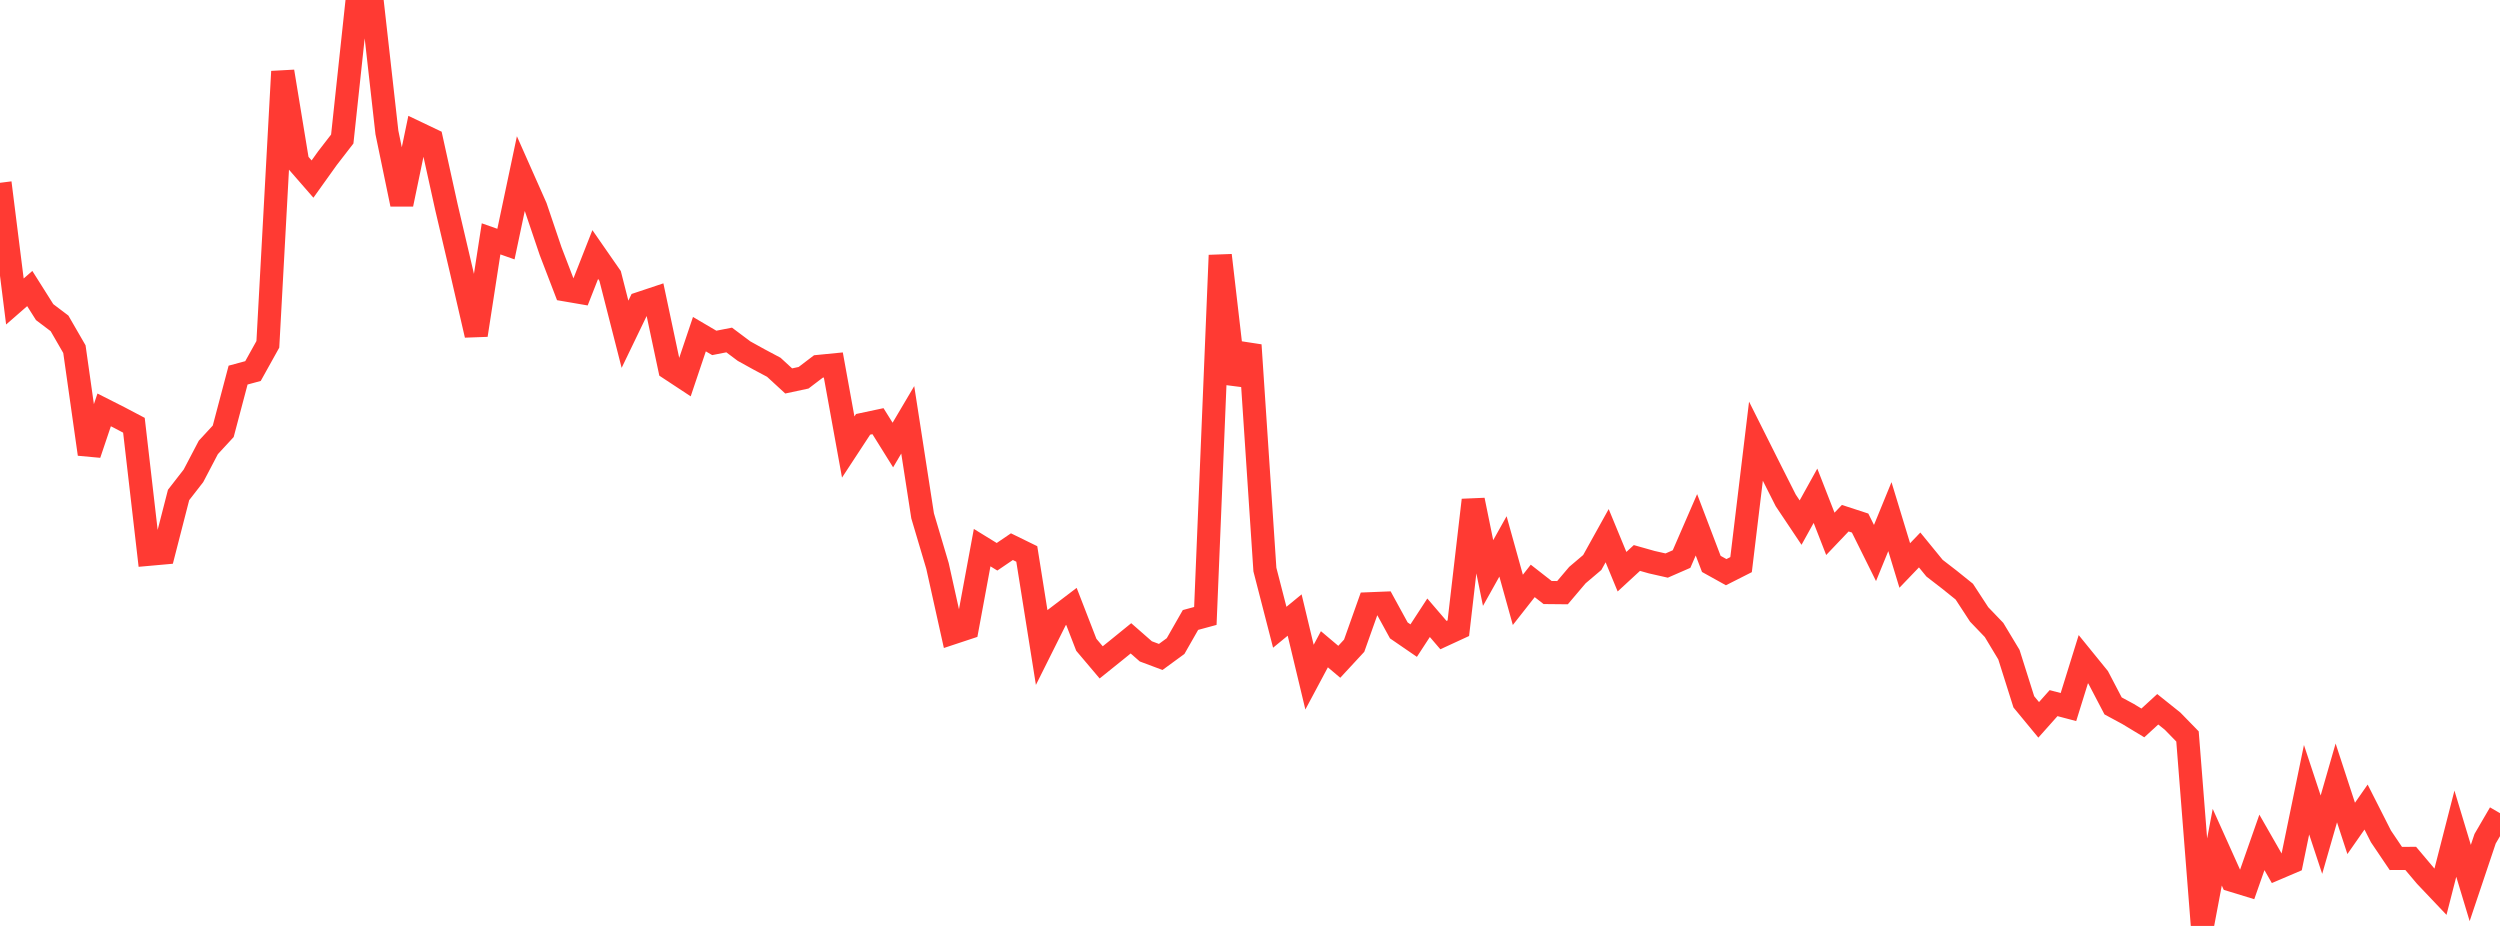 <?xml version="1.0" standalone="no"?>
<!DOCTYPE svg PUBLIC "-//W3C//DTD SVG 1.1//EN" "http://www.w3.org/Graphics/SVG/1.1/DTD/svg11.dtd">

<svg width="135" height="50" viewBox="0 0 135 50" preserveAspectRatio="none" 
  xmlns="http://www.w3.org/2000/svg"
  xmlns:xlink="http://www.w3.org/1999/xlink">


<polyline points="0.0, 9.871 0.804, 16.281 1.607, 15.581 2.411, 16.855 3.214, 17.462 4.018, 18.854 4.821, 24.523 5.625, 22.134 6.429, 22.541 7.232, 22.964 8.036, 29.931 8.839, 29.859 9.643, 26.728 10.446, 25.695 11.25, 24.161 12.054, 23.29 12.857, 20.255 13.661, 20.038 14.464, 18.594 15.268, 3.861 16.071, 8.747 16.875, 9.67 17.679, 8.546 18.482, 7.507 19.286, 0.0 20.089, 0 20.893, 7.152 21.696, 11.028 22.5, 7.162 23.304, 7.545 24.107, 11.185 24.911, 14.615 25.714, 18.094 26.518, 12.898 27.321, 13.181 28.125, 9.376 28.929, 11.188 29.732, 13.56 30.536, 15.654 31.339, 15.792 32.143, 13.745 32.946, 14.901 33.75, 18.05 34.554, 16.383 35.357, 16.115 36.161, 19.905 36.964, 20.434 37.768, 18.045 38.571, 18.517 39.375, 18.359 40.179, 18.961 40.982, 19.405 41.786, 19.833 42.589, 20.571 43.393, 20.399 44.196, 19.788 45.0, 19.709 45.804, 24.139 46.607, 22.914 47.411, 22.743 48.214, 24.032 49.018, 22.671 49.821, 27.855 50.625, 30.561 51.429, 34.181 52.232, 33.915 53.036, 29.572 53.839, 30.066 54.643, 29.52 55.446, 29.913 56.25, 34.965 57.054, 33.356 57.857, 32.745 58.661, 34.819 59.464, 35.768 60.268, 35.122 61.071, 34.47 61.875, 35.174 62.679, 35.475 63.482, 34.888 64.286, 33.479 65.089, 33.261 65.893, 13.786 66.696, 20.708 67.5, 18.635 68.304, 30.756 69.107, 33.872 69.911, 33.212 70.714, 36.566 71.518, 35.06 72.321, 35.737 73.125, 34.868 73.929, 32.605 74.732, 32.573 75.536, 34.042 76.339, 34.593 77.143, 33.359 77.946, 34.295 78.75, 33.924 79.554, 27.004 80.357, 30.944 81.161, 29.506 81.964, 32.393 82.768, 31.369 83.571, 31.996 84.375, 32.004 85.179, 31.056 85.982, 30.375 86.786, 28.927 87.589, 30.872 88.393, 30.131 89.196, 30.358 90.0, 30.54 90.804, 30.189 91.607, 28.339 92.411, 30.451 93.214, 30.897 94.018, 30.49 94.821, 23.825 95.625, 25.428 96.429, 27.02 97.232, 28.221 98.036, 26.771 98.839, 28.828 99.643, 27.983 100.446, 28.245 101.25, 29.863 102.054, 27.898 102.857, 30.536 103.661, 29.698 104.464, 30.681 105.268, 31.302 106.071, 31.948 106.875, 33.18 107.679, 34.018 108.482, 35.353 109.286, 37.899 110.089, 38.872 110.893, 37.969 111.696, 38.181 112.5, 35.594 113.304, 36.584 114.107, 38.119 114.911, 38.553 115.714, 39.038 116.518, 38.301 117.321, 38.943 118.125, 39.768 118.929, 50.0 119.732, 45.749 120.536, 47.537 121.339, 47.783 122.143, 45.489 122.946, 46.892 123.75, 46.549 124.554, 42.645 125.357, 45.073 126.161, 42.278 126.964, 44.734 127.768, 43.581 128.571, 45.165 129.375, 46.356 130.179, 46.354 130.982, 47.306 131.786, 48.153 132.589, 45.018 133.393, 47.683 134.196, 45.292 135.0, 43.912" fill="none" stroke="#ff3a33" stroke-width="1.25"/>

</svg>